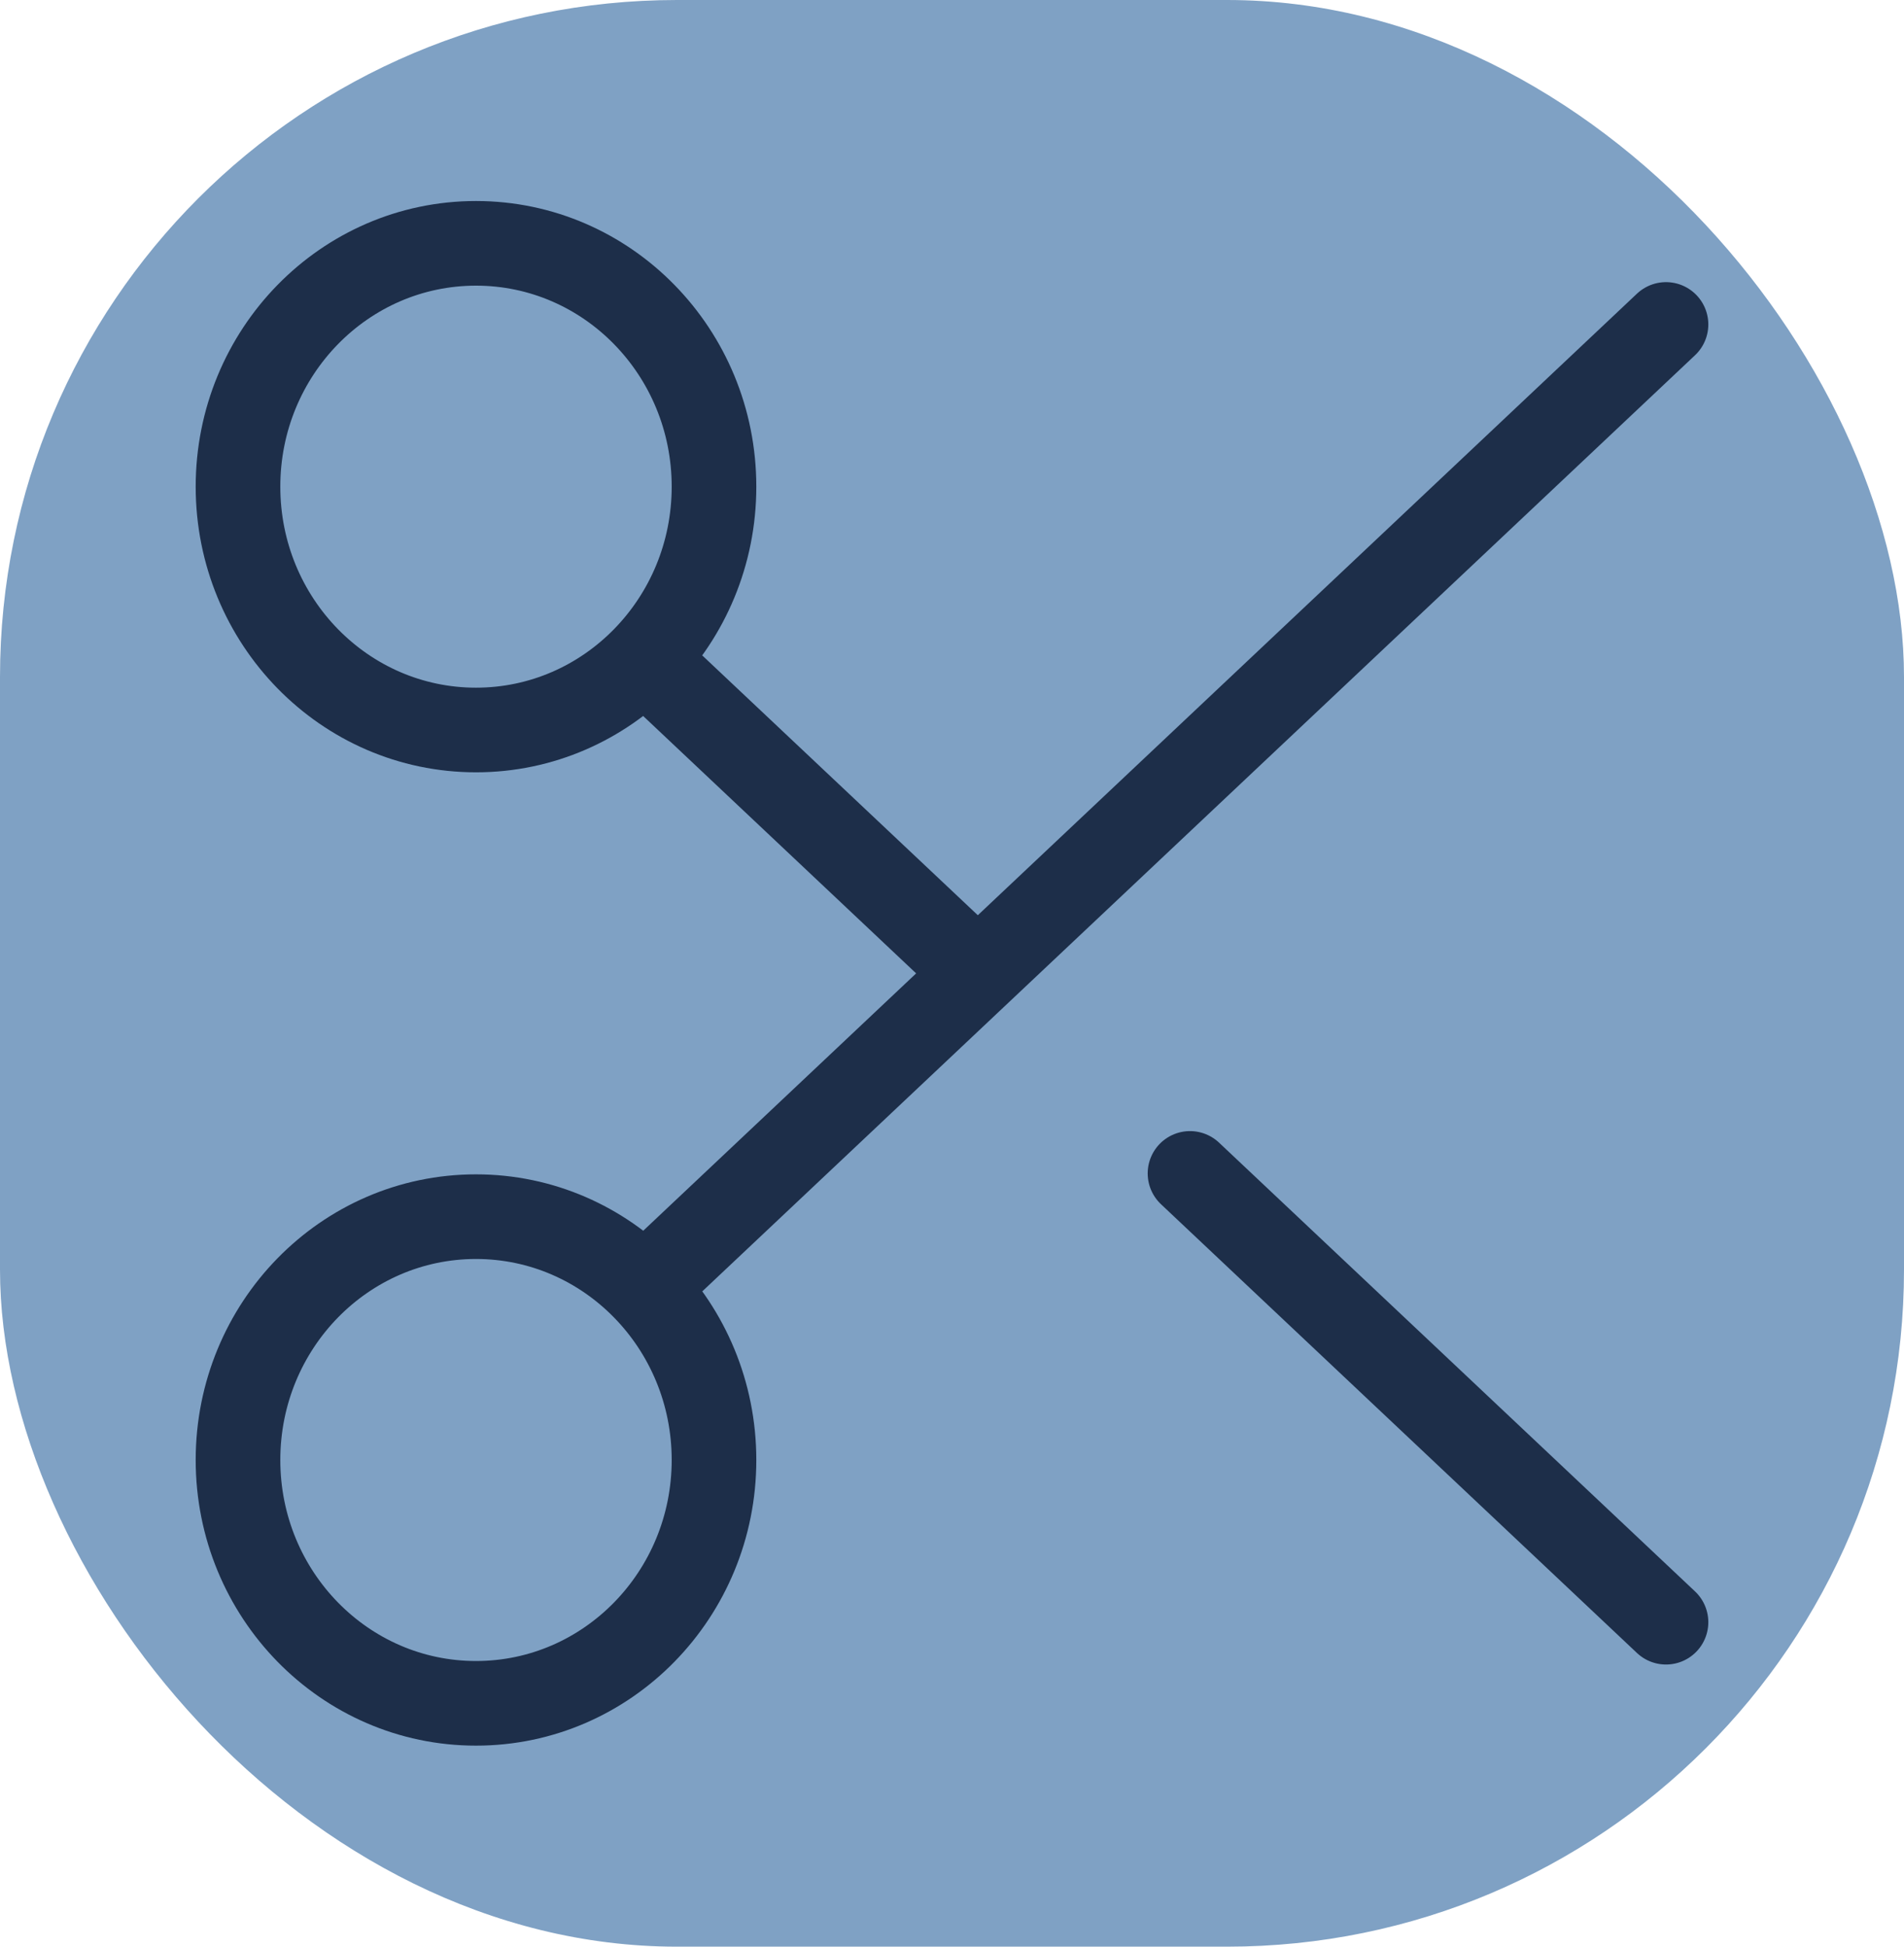 <svg width="45" height="46" viewBox="0 0 45 46" fill="none" xmlns="http://www.w3.org/2000/svg">
<rect width="45" height="46" rx="16" fill="#7FA1C4"/>
<path d="M15.285 30.379L39.375 7.667M23.109 23L15.281 15.621M39.375 38.333L28.125 27.728M16.875 11.5C16.875 14.676 14.357 17.25 11.25 17.25C8.143 17.25 5.625 14.676 5.625 11.5C5.625 8.324 8.143 5.75 11.25 5.75C14.357 5.75 16.875 8.324 16.875 11.5ZM16.875 34.5C16.875 37.676 14.357 40.25 11.25 40.25C8.143 40.25 5.625 37.676 5.625 34.5C5.625 31.324 8.143 28.75 11.25 28.75C14.357 28.75 16.875 31.324 16.875 34.5Z" stroke="#1D2E49" stroke-width="2" stroke-linecap="round" stroke-linejoin="round"/>
</svg>
